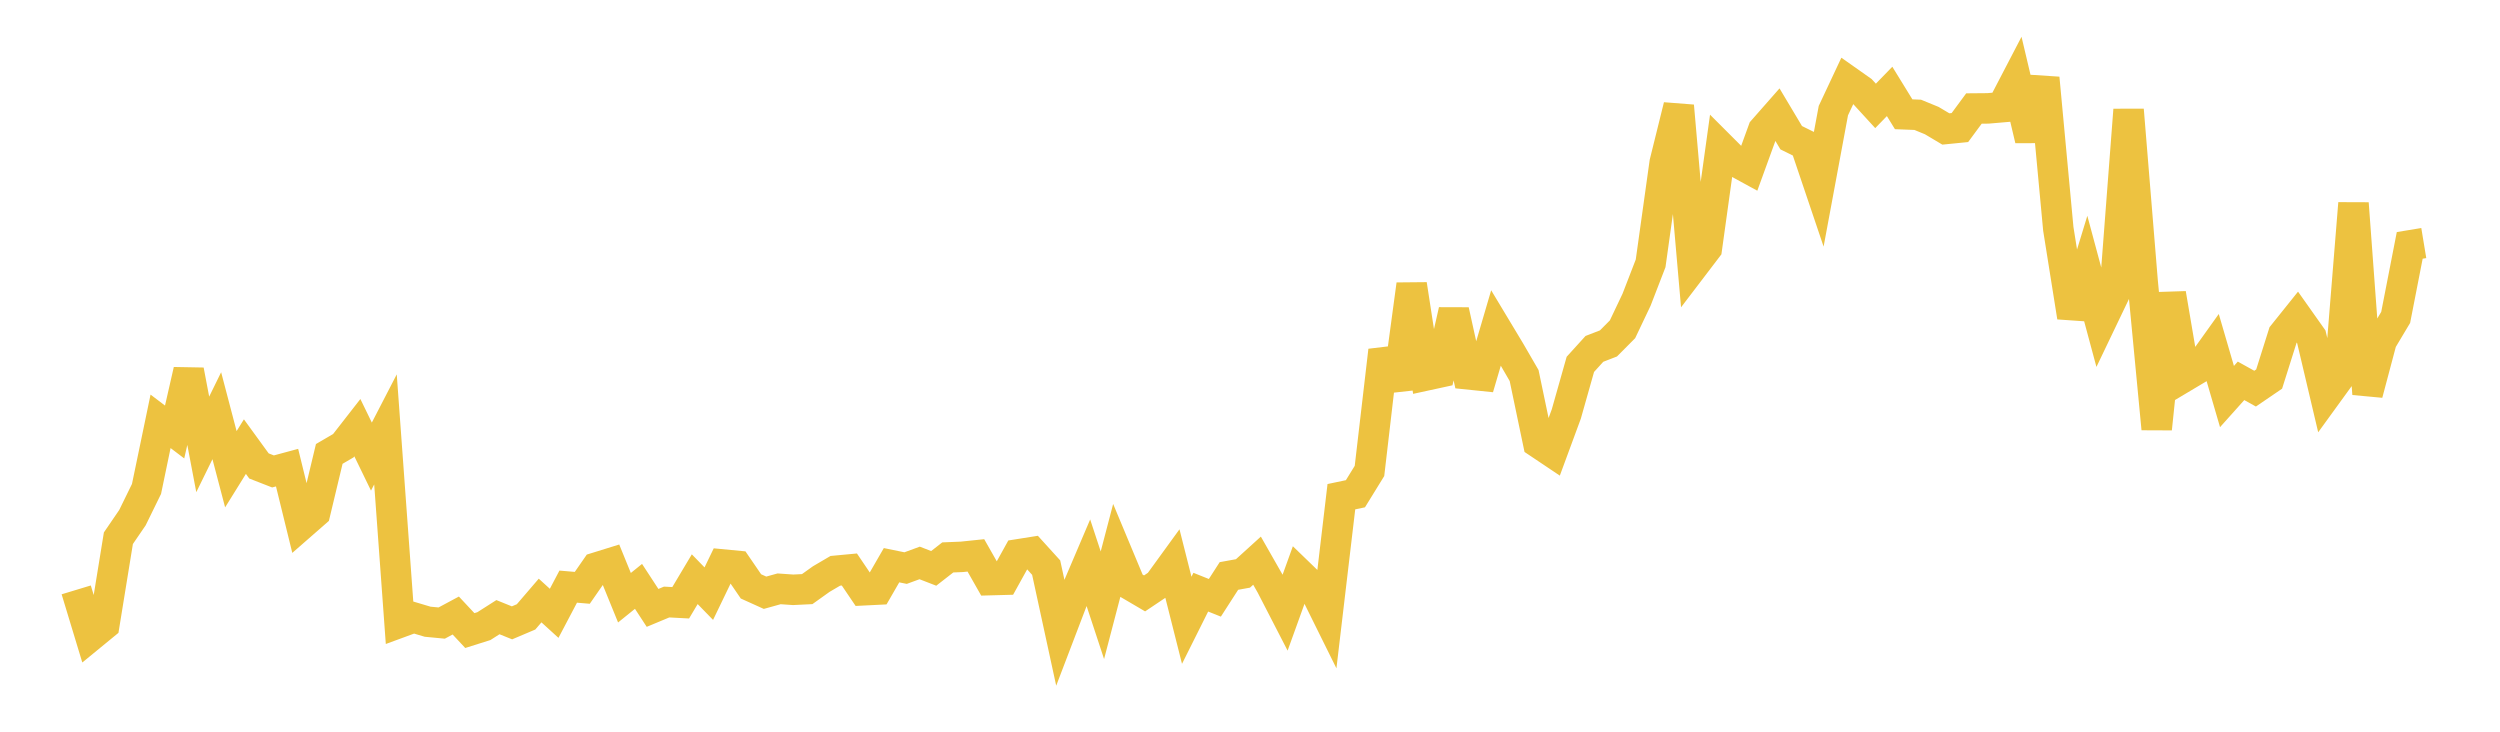 <svg width="164" height="48" xmlns="http://www.w3.org/2000/svg" xmlns:xlink="http://www.w3.org/1999/xlink"><path fill="none" stroke="rgb(237,194,64)" stroke-width="2" d="M5,38.696L5.922,41.738L6.844,40.982L7.766,35.308L8.689,33.957L9.611,32.074L10.533,27.639L11.455,28.339L12.377,24.296L13.299,29.153L14.222,27.271L15.144,30.782L16.066,29.298L16.988,30.566L17.91,30.926L18.832,30.677L19.754,34.435L20.677,33.628L21.599,29.777L22.521,29.239L23.443,28.056L24.365,29.953L25.287,28.169L26.21,40.849L27.132,40.51L28.054,40.785L28.976,40.873L29.898,40.378L30.82,41.365L31.743,41.074L32.665,40.486L33.587,40.859L34.509,40.468L35.431,39.394L36.353,40.234L37.275,38.483L38.198,38.562L39.12,37.233L40.042,36.947L40.964,39.21L41.886,38.466L42.808,39.878L43.731,39.493L44.653,39.542L45.575,37.996L46.497,38.944L47.419,37.032L48.341,37.12L49.263,38.467L50.186,38.884L51.108,38.627L52.03,38.691L52.952,38.646L53.874,37.987L54.796,37.446L55.719,37.359L56.641,38.723L57.563,38.677L58.485,37.078L59.407,37.267L60.329,36.929L61.251,37.286L62.174,36.567L63.096,36.529L64.018,36.433L64.94,38.056L65.862,38.031L66.784,36.366L67.707,36.22L68.629,37.236L69.551,41.485L70.473,39.07L71.395,36.907L72.317,39.705L73.24,36.177L74.162,38.386L75.084,38.927L76.006,38.309L76.928,37.039L77.85,40.691L78.772,38.847L79.695,39.216L80.617,37.784L81.539,37.617L82.461,36.78L83.383,38.397L84.305,40.185L85.228,37.628L86.15,38.52L87.072,40.382L87.994,32.584L88.916,32.39L89.838,30.894L90.76,22.993L91.683,25.487L92.605,18.661L93.527,24.634L94.449,24.434L95.371,20.371L96.293,24.555L97.216,24.65L98.138,21.511L99.06,23.044L99.982,24.636L100.904,29.045L101.826,29.663L102.749,27.16L103.671,23.902L104.593,22.886L105.515,22.529L106.437,21.601L107.359,19.661L108.281,17.275L109.204,10.669L110.126,6.946L111.048,17.497L111.97,16.287L112.892,9.651L113.814,10.573L114.737,11.076L115.659,8.537L116.581,7.489L117.503,9.034L118.425,9.49L119.347,12.219L120.269,7.257L121.192,5.29L122.114,5.94L123.036,6.947L123.958,5.997L124.88,7.496L125.802,7.532L126.725,7.911L127.647,8.46L128.569,8.368L129.491,7.118L130.413,7.11L131.335,7.031L132.257,5.26L133.18,9.166L134.102,5.122L135.024,15.007L135.946,20.797L136.868,17.778L137.79,21.204L138.713,19.277L139.635,7.208L140.557,18.469L141.479,28.131L142.401,19.262L143.323,24.694L144.246,24.144L145.168,22.854L146.09,26.013L147.012,24.983L147.934,25.495L148.856,24.866L149.778,21.944L150.701,20.793L151.623,22.097L152.545,26.004L153.467,24.733L154.389,13.341L155.311,25.839L156.234,22.366L157.156,20.822L158.078,16.097L159,15.945"></path></svg>